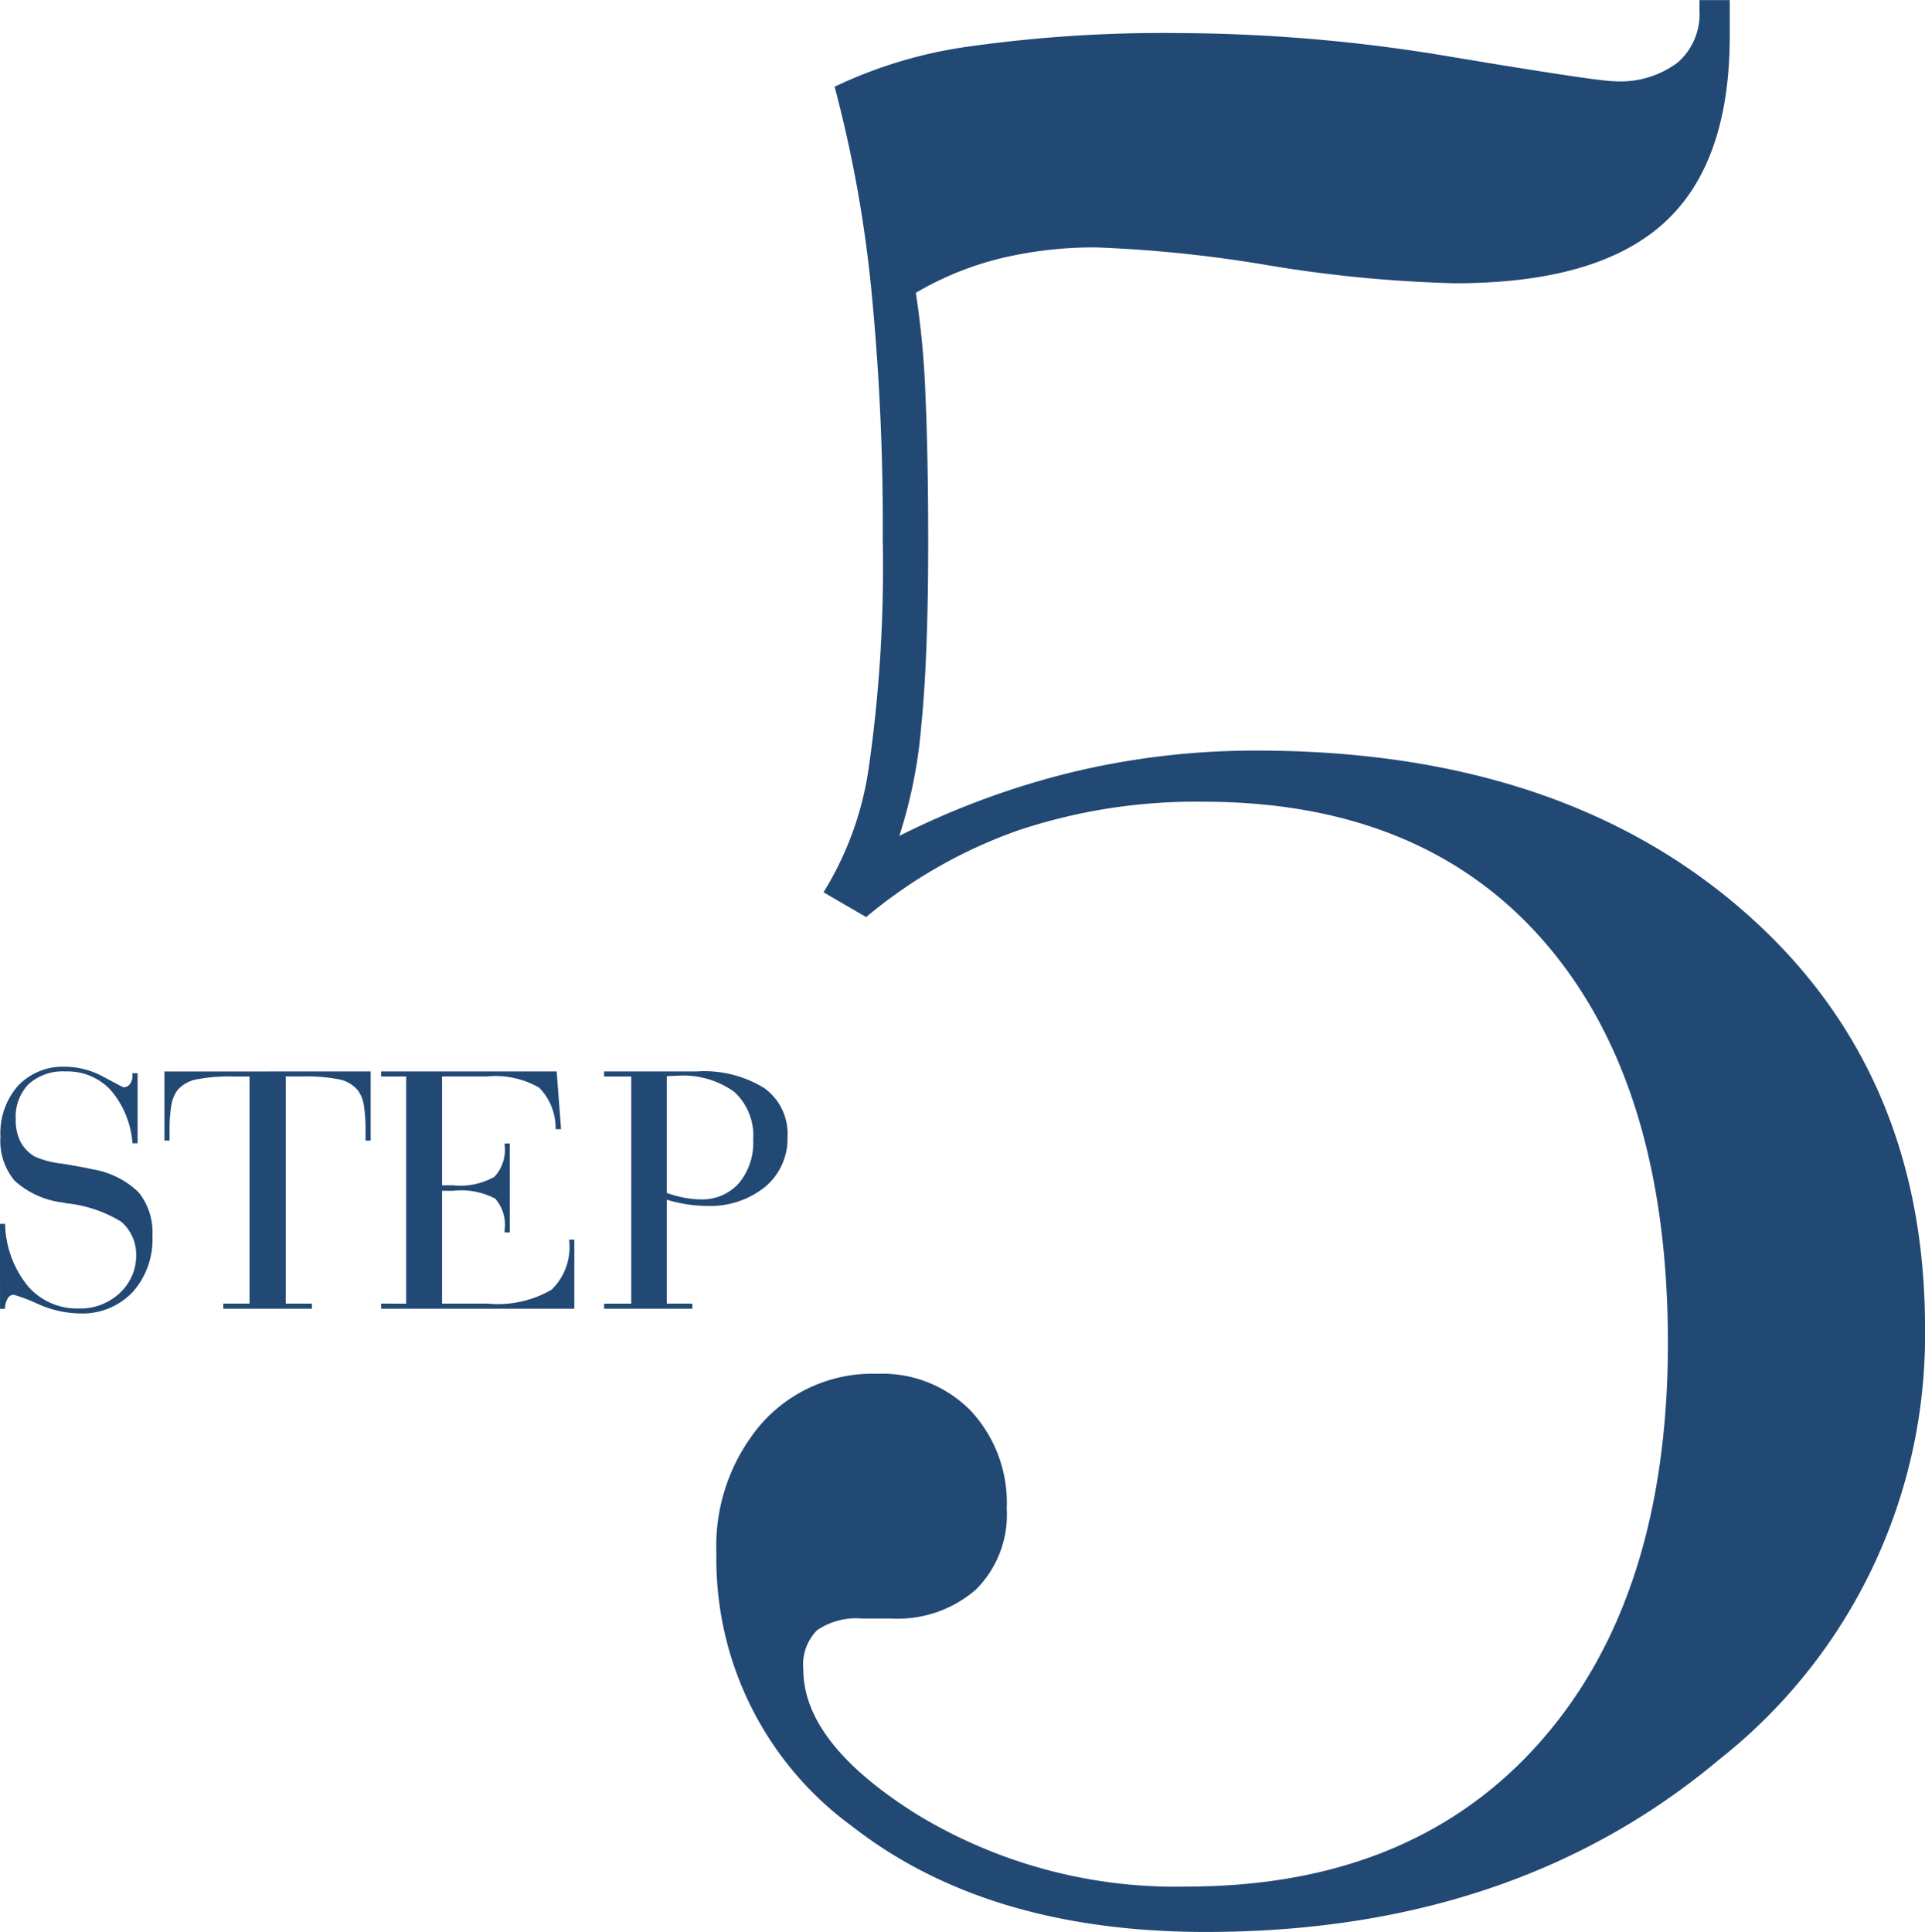 <svg xmlns="http://www.w3.org/2000/svg" width="75.195" height="75.464"><g data-name="グループ 7886" fill="#224874"><path data-name="パス 6141" d="M0 47.806h.2a3.966 3.966 0 00.877 2.415 2.525 2.525 0 001.993.889 2.252 2.252 0 001.606-.6 1.985 1.985 0 00.643-1.507 1.67 1.67 0 00-.15-.7 1.664 1.664 0 00-.435-.582 5.077 5.077 0 00-2.126-.718q-.123-.027-.178-.034a3.394 3.394 0 01-1.863-.854 2.427 2.427 0 01-.55-1.709 2.815 2.815 0 01.69-2 2.423 2.423 0 011.859-.738 3.155 3.155 0 011.487.4q.749.4.769.4a.3.3 0 00.253-.123.532.532 0 00.1-.335v-.089h.2v2.734h-.2a3.588 3.588 0 00-.848-2.071 2.3 2.3 0 00-1.763-.733 2 2 0 00-1.439.489 1.819 1.819 0 00-.51 1.381 1.9 1.9 0 00.178.865 1.48 1.48 0 00.567.591 3.5 3.5 0 001.042.273q.8.13 1.227.226a3.368 3.368 0 011.788.9 2.485 2.485 0 01.537 1.701 3.079 3.079 0 01-.779 2.2 2.7 2.7 0 01-2.064.827 4.168 4.168 0 01-1.617-.364 6.443 6.443 0 00-.96-.366.272.272 0 00-.236.15.843.843 0 00-.106.4H.001zm14.479-5.955v2.7h-.2v-.349a6.032 6.032 0 00-.068-1.046 1.28 1.28 0 00-.239-.574 1.282 1.282 0 00-.69-.414 6.75 6.75 0 00-1.531-.12h-.588v8.873h1.019v.2H8.723v-.2h1.025V42.05h-.574a6.842 6.842 0 00-1.542.12 1.321 1.321 0 00-.7.414 1.361 1.361 0 00-.236.574 5.75 5.75 0 00-.072 1.045v.349h-.2v-2.7zm1.387 9.07V42.05h-.977v-.2h6.856l.171 2.256h-.212a2.253 2.253 0 00-.646-1.624 3.435 3.435 0 00-2.041-.434h-1.749V46.3h.431a2.717 2.717 0 001.613-.332 1.558 1.558 0 00.4-1.248v-.055h.2v3.476h-.2v-.12a1.537 1.537 0 00-.366-1.2 2.871 2.871 0 00-1.651-.308h-.427v4.408h1.791a4.158 4.158 0 002.488-.545 2.312 2.312 0 00.687-1.914v-.041h.2v2.7h-7.545v-.2zm10.179-8.885v4.56a4.458 4.458 0 00.7.191 3.426 3.426 0 00.615.062 1.914 1.914 0 001.5-.629 2.455 2.455 0 00.561-1.7 2.311 2.311 0 00-.745-1.876 3.423 3.423 0 00-2.242-.623q-.062 0-.191.007t-.198.008zm-2.447 9.085v-.2h1.06V42.05h-1.06v-.2h3.623a4.476 4.476 0 012.635.653 2.193 2.193 0 01.906 1.9 2.448 2.448 0 01-.872 1.955 3.407 3.407 0 01-2.293.745 4.988 4.988 0 01-.742-.058 6.245 6.245 0 01-.81-.181v4.057h1v.2z"/><path data-name="パス 6142" d="M33.834 35.821l-1.665-.967a12.643 12.643 0 001.776-4.933 55.114 55.114 0 00.537-8.809 94.419 94.419 0 00-.457-9.91 49.929 49.929 0 00-1.423-7.815 17.86 17.86 0 015.344-1.584 54.325 54.325 0 018.191-.51 64.832 64.832 0 0110.635.94q5.64.94 6.284.94a3.732 3.732 0 002.471-.725 2.493 2.493 0 00.859-2.014v-.43h1.182v1.4q0 5-2.6 7.332t-8.142 2.328a52.166 52.166 0 01-7.278-.7 51.282 51.282 0 00-6.741-.7 15.579 15.579 0 00-3.733.43 12.323 12.323 0 00-3.3 1.343 34.341 34.341 0 01.376 4q.107 2.39.107 5.774 0 4.458-.269 7.117a18.921 18.921 0 01-.859 4.324 31.754 31.754 0 016.794-2.5 30.582 30.582 0 017.17-.833q11.763 0 18.933 6.2t7.17 16.355a21.1 21.1 0 01-8.03 16.847q-8.032 6.743-20.061 6.743-8.54 0-13.831-4.136a12.908 12.908 0 01-5.29-10.635 7.347 7.347 0 011.75-5.072 5.792 5.792 0 014.539-1.96 4.841 4.841 0 013.652 1.45 5.267 5.267 0 011.4 3.813 4.122 4.122 0 01-1.208 3.169 4.65 4.65 0 01-3.3 1.128h-1.128a2.734 2.734 0 00-1.772.457 1.913 1.913 0 00-.537 1.531q0 2.9 4.485 5.693a19.452 19.452 0 0010.488 2.789q8.809 0 13.8-5.64t5-15.576q0-10.044-4.753-15.6T47 31.316a21.923 21.923 0 00-7.17 1.1 19.157 19.157 0 00-5.996 3.405z"/></g></svg>